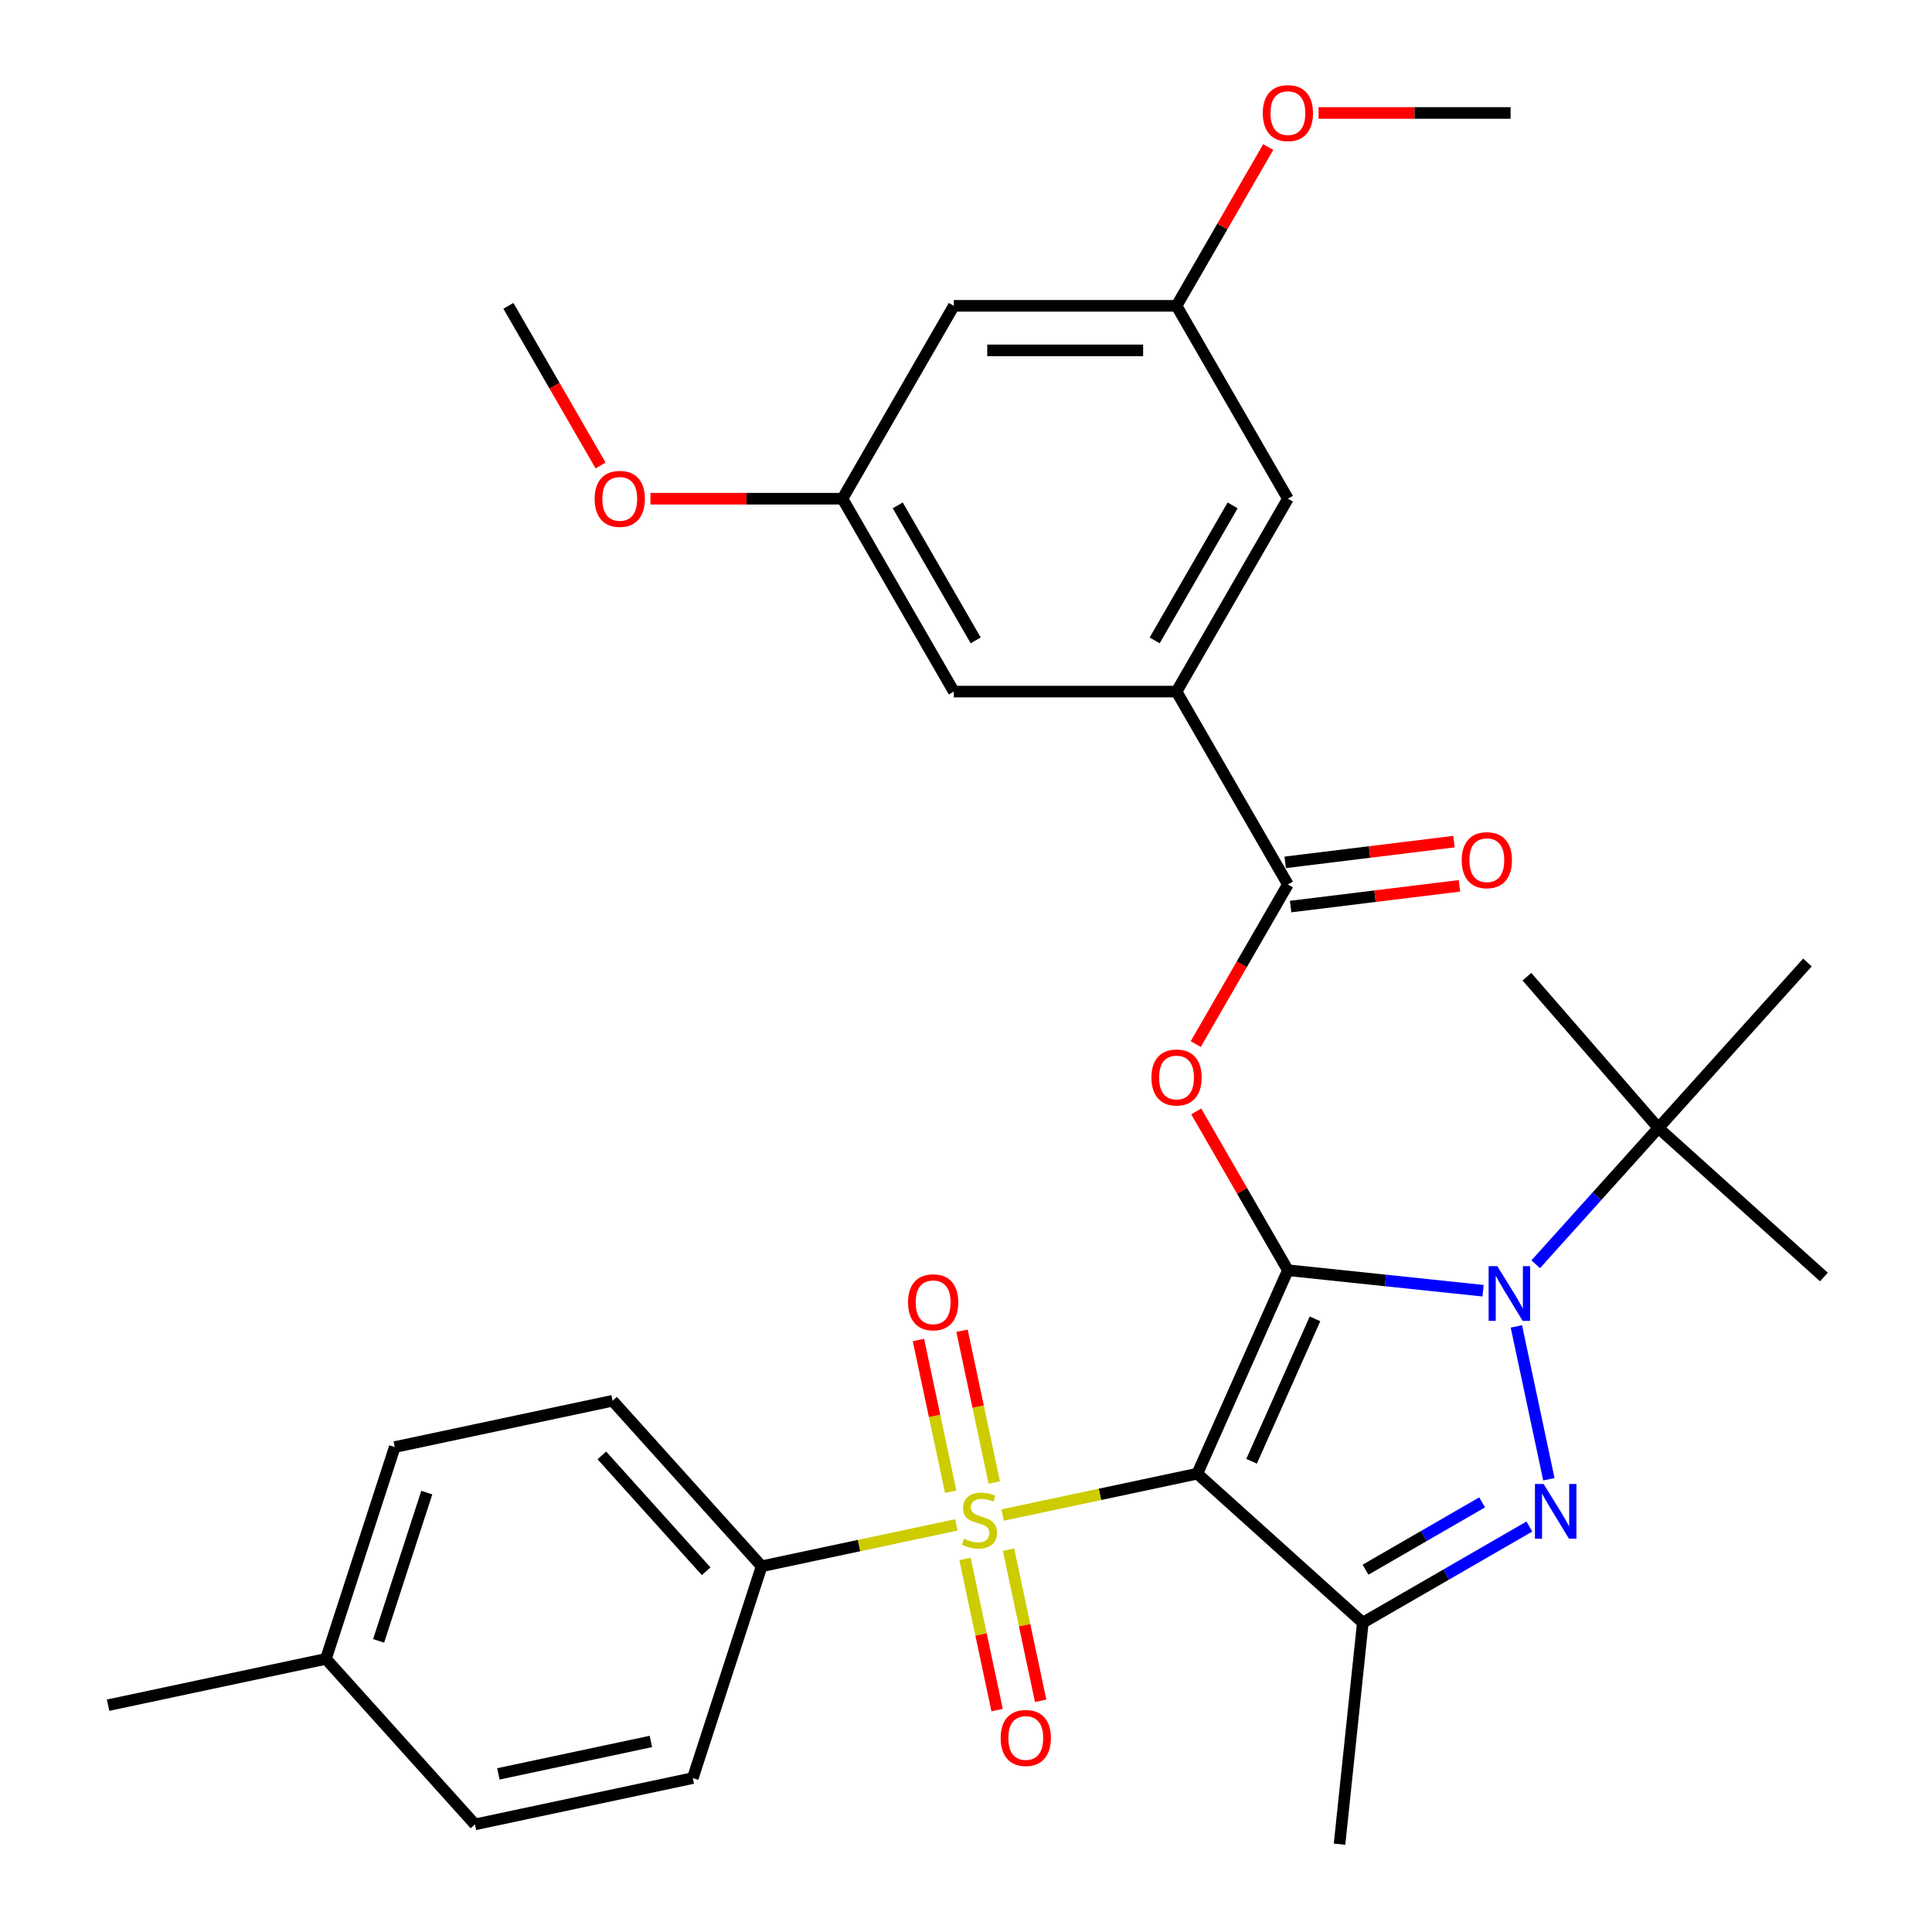 <?xml version='1.0' encoding='iso-8859-1'?>
<svg version='1.1' baseProfile='full'
              xmlns='http://www.w3.org/2000/svg'
                      xmlns:rdkit='http://www.rdkit.org/xml'
                      xmlns:xlink='http://www.w3.org/1999/xlink'
                  xml:space='preserve'
width='1000px' height='1000px' viewBox='0 0 1000 1000'>
<!-- END OF HEADER -->
<rect style='opacity:1.0;fill:#FFFFFF;stroke:none' width='1000' height='1000' x='0' y='0'> </rect>
<path class='bond-0' d='M 666.612,657.458 L 619.725,762.767' style='fill:none;fill-rule:evenodd;stroke:#000000;stroke-width:6px;stroke-linecap:butt;stroke-linejoin:miter;stroke-opacity:1' />
<path class='bond-0' d='M 680.641,682.632 L 647.82,756.348' style='fill:none;fill-rule:evenodd;stroke:#000000;stroke-width:6px;stroke-linecap:butt;stroke-linejoin:miter;stroke-opacity:1' />
<path class='bond-1' d='M 666.612,657.458 L 717.123,662.767' style='fill:none;fill-rule:evenodd;stroke:#000000;stroke-width:6px;stroke-linecap:butt;stroke-linejoin:miter;stroke-opacity:1' />
<path class='bond-1' d='M 717.123,662.767 L 767.634,668.076' style='fill:none;fill-rule:evenodd;stroke:#0000FF;stroke-width:6px;stroke-linecap:butt;stroke-linejoin:miter;stroke-opacity:1' />
<path class='bond-5' d='M 666.612,657.458 L 642.886,616.363' style='fill:none;fill-rule:evenodd;stroke:#000000;stroke-width:6px;stroke-linecap:butt;stroke-linejoin:miter;stroke-opacity:1' />
<path class='bond-5' d='M 642.886,616.363 L 619.16,575.269' style='fill:none;fill-rule:evenodd;stroke:#FF0000;stroke-width:6px;stroke-linecap:butt;stroke-linejoin:miter;stroke-opacity:1' />
<path class='bond-2' d='M 619.725,762.767 L 569.328,773.48' style='fill:none;fill-rule:evenodd;stroke:#000000;stroke-width:6px;stroke-linecap:butt;stroke-linejoin:miter;stroke-opacity:1' />
<path class='bond-2' d='M 569.328,773.48 L 518.931,784.192' style='fill:none;fill-rule:evenodd;stroke:#CCCC00;stroke-width:6px;stroke-linecap:butt;stroke-linejoin:miter;stroke-opacity:1' />
<path class='bond-4' d='M 619.725,762.767 L 705.391,839.902' style='fill:none;fill-rule:evenodd;stroke:#000000;stroke-width:6px;stroke-linecap:butt;stroke-linejoin:miter;stroke-opacity:1' />
<path class='bond-3' d='M 784.878,686.55 L 801.693,765.658' style='fill:none;fill-rule:evenodd;stroke:#0000FF;stroke-width:6px;stroke-linecap:butt;stroke-linejoin:miter;stroke-opacity:1' />
<path class='bond-9' d='M 794.878,654.379 L 826.634,619.11' style='fill:none;fill-rule:evenodd;stroke:#0000FF;stroke-width:6px;stroke-linecap:butt;stroke-linejoin:miter;stroke-opacity:1' />
<path class='bond-9' d='M 826.634,619.11 L 858.39,583.841' style='fill:none;fill-rule:evenodd;stroke:#000000;stroke-width:6px;stroke-linecap:butt;stroke-linejoin:miter;stroke-opacity:1' />
<path class='bond-8' d='M 495.007,789.277 L 444.61,799.989' style='fill:none;fill-rule:evenodd;stroke:#CCCC00;stroke-width:6px;stroke-linecap:butt;stroke-linejoin:miter;stroke-opacity:1' />
<path class='bond-8' d='M 444.61,799.989 L 394.213,810.702' style='fill:none;fill-rule:evenodd;stroke:#000000;stroke-width:6px;stroke-linecap:butt;stroke-linejoin:miter;stroke-opacity:1' />
<path class='bond-10' d='M 514.631,767.336 L 506.283,728.062' style='fill:none;fill-rule:evenodd;stroke:#CCCC00;stroke-width:6px;stroke-linecap:butt;stroke-linejoin:miter;stroke-opacity:1' />
<path class='bond-10' d='M 506.283,728.062 L 497.935,688.789' style='fill:none;fill-rule:evenodd;stroke:#FF0000;stroke-width:6px;stroke-linecap:butt;stroke-linejoin:miter;stroke-opacity:1' />
<path class='bond-10' d='M 492.079,772.129 L 483.732,732.856' style='fill:none;fill-rule:evenodd;stroke:#CCCC00;stroke-width:6px;stroke-linecap:butt;stroke-linejoin:miter;stroke-opacity:1' />
<path class='bond-10' d='M 483.732,732.856 L 475.384,693.582' style='fill:none;fill-rule:evenodd;stroke:#FF0000;stroke-width:6px;stroke-linecap:butt;stroke-linejoin:miter;stroke-opacity:1' />
<path class='bond-11' d='M 499.469,806.893 L 507.785,846.016' style='fill:none;fill-rule:evenodd;stroke:#CCCC00;stroke-width:6px;stroke-linecap:butt;stroke-linejoin:miter;stroke-opacity:1' />
<path class='bond-11' d='M 507.785,846.016 L 516.1,885.14' style='fill:none;fill-rule:evenodd;stroke:#FF0000;stroke-width:6px;stroke-linecap:butt;stroke-linejoin:miter;stroke-opacity:1' />
<path class='bond-11' d='M 522.02,802.1 L 530.336,841.223' style='fill:none;fill-rule:evenodd;stroke:#CCCC00;stroke-width:6px;stroke-linecap:butt;stroke-linejoin:miter;stroke-opacity:1' />
<path class='bond-11' d='M 530.336,841.223 L 538.652,880.346' style='fill:none;fill-rule:evenodd;stroke:#FF0000;stroke-width:6px;stroke-linecap:butt;stroke-linejoin:miter;stroke-opacity:1' />
<path class='bond-32' d='M 791.601,790.129 L 748.496,815.015' style='fill:none;fill-rule:evenodd;stroke:#0000FF;stroke-width:6px;stroke-linecap:butt;stroke-linejoin:miter;stroke-opacity:1' />
<path class='bond-32' d='M 748.496,815.015 L 705.391,839.902' style='fill:none;fill-rule:evenodd;stroke:#000000;stroke-width:6px;stroke-linecap:butt;stroke-linejoin:miter;stroke-opacity:1' />
<path class='bond-32' d='M 767.142,777.628 L 736.969,795.049' style='fill:none;fill-rule:evenodd;stroke:#0000FF;stroke-width:6px;stroke-linecap:butt;stroke-linejoin:miter;stroke-opacity:1' />
<path class='bond-32' d='M 736.969,795.049 L 706.795,812.469' style='fill:none;fill-rule:evenodd;stroke:#000000;stroke-width:6px;stroke-linecap:butt;stroke-linejoin:miter;stroke-opacity:1' />
<path class='bond-20' d='M 705.391,839.902 L 693.342,954.545' style='fill:none;fill-rule:evenodd;stroke:#000000;stroke-width:6px;stroke-linecap:butt;stroke-linejoin:miter;stroke-opacity:1' />
<path class='bond-6' d='M 618.906,540.425 L 642.759,499.11' style='fill:none;fill-rule:evenodd;stroke:#FF0000;stroke-width:6px;stroke-linecap:butt;stroke-linejoin:miter;stroke-opacity:1' />
<path class='bond-6' d='M 642.759,499.11 L 666.612,457.795' style='fill:none;fill-rule:evenodd;stroke:#000000;stroke-width:6px;stroke-linecap:butt;stroke-linejoin:miter;stroke-opacity:1' />
<path class='bond-7' d='M 666.612,457.795 L 608.974,357.964' style='fill:none;fill-rule:evenodd;stroke:#000000;stroke-width:6px;stroke-linecap:butt;stroke-linejoin:miter;stroke-opacity:1' />
<path class='bond-14' d='M 668.017,469.237 L 711.707,463.871' style='fill:none;fill-rule:evenodd;stroke:#000000;stroke-width:6px;stroke-linecap:butt;stroke-linejoin:miter;stroke-opacity:1' />
<path class='bond-14' d='M 711.707,463.871 L 755.397,458.506' style='fill:none;fill-rule:evenodd;stroke:#FF0000;stroke-width:6px;stroke-linecap:butt;stroke-linejoin:miter;stroke-opacity:1' />
<path class='bond-14' d='M 665.207,446.354 L 708.897,440.988' style='fill:none;fill-rule:evenodd;stroke:#000000;stroke-width:6px;stroke-linecap:butt;stroke-linejoin:miter;stroke-opacity:1' />
<path class='bond-14' d='M 708.897,440.988 L 752.587,435.623' style='fill:none;fill-rule:evenodd;stroke:#FF0000;stroke-width:6px;stroke-linecap:butt;stroke-linejoin:miter;stroke-opacity:1' />
<path class='bond-12' d='M 608.974,357.964 L 666.612,258.133' style='fill:none;fill-rule:evenodd;stroke:#000000;stroke-width:6px;stroke-linecap:butt;stroke-linejoin:miter;stroke-opacity:1' />
<path class='bond-12' d='M 597.654,331.462 L 638,261.58' style='fill:none;fill-rule:evenodd;stroke:#000000;stroke-width:6px;stroke-linecap:butt;stroke-linejoin:miter;stroke-opacity:1' />
<path class='bond-13' d='M 608.974,357.964 L 493.699,357.964' style='fill:none;fill-rule:evenodd;stroke:#000000;stroke-width:6px;stroke-linecap:butt;stroke-linejoin:miter;stroke-opacity:1' />
<path class='bond-18' d='M 394.213,810.702 L 317.078,725.035' style='fill:none;fill-rule:evenodd;stroke:#000000;stroke-width:6px;stroke-linecap:butt;stroke-linejoin:miter;stroke-opacity:1' />
<path class='bond-18' d='M 365.509,813.278 L 311.515,753.312' style='fill:none;fill-rule:evenodd;stroke:#000000;stroke-width:6px;stroke-linecap:butt;stroke-linejoin:miter;stroke-opacity:1' />
<path class='bond-19' d='M 394.213,810.702 L 358.591,920.335' style='fill:none;fill-rule:evenodd;stroke:#000000;stroke-width:6px;stroke-linecap:butt;stroke-linejoin:miter;stroke-opacity:1' />
<path class='bond-26' d='M 858.39,583.841 L 944.056,660.976' style='fill:none;fill-rule:evenodd;stroke:#000000;stroke-width:6px;stroke-linecap:butt;stroke-linejoin:miter;stroke-opacity:1' />
<path class='bond-27' d='M 858.39,583.841 L 790.327,505.54' style='fill:none;fill-rule:evenodd;stroke:#000000;stroke-width:6px;stroke-linecap:butt;stroke-linejoin:miter;stroke-opacity:1' />
<path class='bond-28' d='M 858.39,583.841 L 935.524,498.175' style='fill:none;fill-rule:evenodd;stroke:#000000;stroke-width:6px;stroke-linecap:butt;stroke-linejoin:miter;stroke-opacity:1' />
<path class='bond-17' d='M 666.612,258.133 L 608.974,158.301' style='fill:none;fill-rule:evenodd;stroke:#000000;stroke-width:6px;stroke-linecap:butt;stroke-linejoin:miter;stroke-opacity:1' />
<path class='bond-16' d='M 493.699,357.964 L 436.061,258.133' style='fill:none;fill-rule:evenodd;stroke:#000000;stroke-width:6px;stroke-linecap:butt;stroke-linejoin:miter;stroke-opacity:1' />
<path class='bond-16' d='M 505.02,331.462 L 464.673,261.58' style='fill:none;fill-rule:evenodd;stroke:#000000;stroke-width:6px;stroke-linecap:butt;stroke-linejoin:miter;stroke-opacity:1' />
<path class='bond-15' d='M 493.699,158.301 L 436.061,258.133' style='fill:none;fill-rule:evenodd;stroke:#000000;stroke-width:6px;stroke-linecap:butt;stroke-linejoin:miter;stroke-opacity:1' />
<path class='bond-33' d='M 493.699,158.301 L 608.974,158.301' style='fill:none;fill-rule:evenodd;stroke:#000000;stroke-width:6px;stroke-linecap:butt;stroke-linejoin:miter;stroke-opacity:1' />
<path class='bond-33' d='M 510.99,181.357 L 591.683,181.357' style='fill:none;fill-rule:evenodd;stroke:#000000;stroke-width:6px;stroke-linecap:butt;stroke-linejoin:miter;stroke-opacity:1' />
<path class='bond-25' d='M 436.061,258.133 L 386.365,258.133' style='fill:none;fill-rule:evenodd;stroke:#000000;stroke-width:6px;stroke-linecap:butt;stroke-linejoin:miter;stroke-opacity:1' />
<path class='bond-25' d='M 386.365,258.133 L 336.668,258.133' style='fill:none;fill-rule:evenodd;stroke:#FF0000;stroke-width:6px;stroke-linecap:butt;stroke-linejoin:miter;stroke-opacity:1' />
<path class='bond-24' d='M 608.974,158.301 L 632.7,117.207' style='fill:none;fill-rule:evenodd;stroke:#000000;stroke-width:6px;stroke-linecap:butt;stroke-linejoin:miter;stroke-opacity:1' />
<path class='bond-24' d='M 632.7,117.207 L 656.426,76.112' style='fill:none;fill-rule:evenodd;stroke:#FF0000;stroke-width:6px;stroke-linecap:butt;stroke-linejoin:miter;stroke-opacity:1' />
<path class='bond-22' d='M 317.078,725.035 L 204.322,749.002' style='fill:none;fill-rule:evenodd;stroke:#000000;stroke-width:6px;stroke-linecap:butt;stroke-linejoin:miter;stroke-opacity:1' />
<path class='bond-21' d='M 358.591,920.335 L 245.834,944.302' style='fill:none;fill-rule:evenodd;stroke:#000000;stroke-width:6px;stroke-linecap:butt;stroke-linejoin:miter;stroke-opacity:1' />
<path class='bond-21' d='M 336.884,901.379 L 257.954,918.156' style='fill:none;fill-rule:evenodd;stroke:#000000;stroke-width:6px;stroke-linecap:butt;stroke-linejoin:miter;stroke-opacity:1' />
<path class='bond-23' d='M 245.834,944.302 L 168.7,858.636' style='fill:none;fill-rule:evenodd;stroke:#000000;stroke-width:6px;stroke-linecap:butt;stroke-linejoin:miter;stroke-opacity:1' />
<path class='bond-34' d='M 204.322,749.002 L 168.7,858.636' style='fill:none;fill-rule:evenodd;stroke:#000000;stroke-width:6px;stroke-linecap:butt;stroke-linejoin:miter;stroke-opacity:1' />
<path class='bond-34' d='M 220.905,772.572 L 195.97,849.315' style='fill:none;fill-rule:evenodd;stroke:#000000;stroke-width:6px;stroke-linecap:butt;stroke-linejoin:miter;stroke-opacity:1' />
<path class='bond-29' d='M 168.7,858.636 L 55.944,882.603' style='fill:none;fill-rule:evenodd;stroke:#000000;stroke-width:6px;stroke-linecap:butt;stroke-linejoin:miter;stroke-opacity:1' />
<path class='bond-30' d='M 682.494,58.47 L 732.19,58.47' style='fill:none;fill-rule:evenodd;stroke:#FF0000;stroke-width:6px;stroke-linecap:butt;stroke-linejoin:miter;stroke-opacity:1' />
<path class='bond-30' d='M 732.19,58.47 L 781.887,58.47' style='fill:none;fill-rule:evenodd;stroke:#000000;stroke-width:6px;stroke-linecap:butt;stroke-linejoin:miter;stroke-opacity:1' />
<path class='bond-31' d='M 310.854,240.931 L 287.001,199.616' style='fill:none;fill-rule:evenodd;stroke:#FF0000;stroke-width:6px;stroke-linecap:butt;stroke-linejoin:miter;stroke-opacity:1' />
<path class='bond-31' d='M 287.001,199.616 L 263.148,158.301' style='fill:none;fill-rule:evenodd;stroke:#000000;stroke-width:6px;stroke-linecap:butt;stroke-linejoin:miter;stroke-opacity:1' />
<path  class='atom-2' d='M 774.996 655.348
L 784.276 670.348
Q 785.196 671.828, 786.676 674.508
Q 788.156 677.188, 788.236 677.348
L 788.236 655.348
L 791.996 655.348
L 791.996 683.668
L 788.116 683.668
L 778.156 667.268
Q 776.996 665.348, 775.756 663.148
Q 774.556 660.948, 774.196 660.268
L 774.196 683.668
L 770.516 683.668
L 770.516 655.348
L 774.996 655.348
' fill='#0000FF'/>
<path  class='atom-3' d='M 498.969 796.454
Q 499.289 796.574, 500.609 797.134
Q 501.929 797.694, 503.369 798.054
Q 504.849 798.374, 506.289 798.374
Q 508.969 798.374, 510.529 797.094
Q 512.089 795.774, 512.089 793.494
Q 512.089 791.934, 511.289 790.974
Q 510.529 790.014, 509.329 789.494
Q 508.129 788.974, 506.129 788.374
Q 503.609 787.614, 502.089 786.894
Q 500.609 786.174, 499.529 784.654
Q 498.489 783.134, 498.489 780.574
Q 498.489 777.014, 500.889 774.814
Q 503.329 772.614, 508.129 772.614
Q 511.409 772.614, 515.129 774.174
L 514.209 777.254
Q 510.809 775.854, 508.249 775.854
Q 505.489 775.854, 503.969 777.014
Q 502.449 778.134, 502.489 780.094
Q 502.489 781.614, 503.249 782.534
Q 504.049 783.454, 505.169 783.974
Q 506.329 784.494, 508.249 785.094
Q 510.809 785.894, 512.329 786.694
Q 513.849 787.494, 514.929 789.134
Q 516.049 790.734, 516.049 793.494
Q 516.049 797.414, 513.409 799.534
Q 510.809 801.614, 506.449 801.614
Q 503.929 801.614, 502.009 801.054
Q 500.129 800.534, 497.889 799.614
L 498.969 796.454
' fill='#CCCC00'/>
<path  class='atom-4' d='M 798.963 768.104
L 808.243 783.104
Q 809.163 784.584, 810.643 787.264
Q 812.123 789.944, 812.203 790.104
L 812.203 768.104
L 815.963 768.104
L 815.963 796.424
L 812.083 796.424
L 802.123 780.024
Q 800.963 778.104, 799.723 775.904
Q 798.523 773.704, 798.163 773.024
L 798.163 796.424
L 794.483 796.424
L 794.483 768.104
L 798.963 768.104
' fill='#0000FF'/>
<path  class='atom-6' d='M 595.974 557.707
Q 595.974 550.907, 599.334 547.107
Q 602.694 543.307, 608.974 543.307
Q 615.254 543.307, 618.614 547.107
Q 621.974 550.907, 621.974 557.707
Q 621.974 564.587, 618.574 568.507
Q 615.174 572.387, 608.974 572.387
Q 602.734 572.387, 599.334 568.507
Q 595.974 564.627, 595.974 557.707
M 608.974 569.187
Q 613.294 569.187, 615.614 566.307
Q 617.974 563.387, 617.974 557.707
Q 617.974 552.147, 615.614 549.347
Q 613.294 546.507, 608.974 546.507
Q 604.654 546.507, 602.294 549.307
Q 599.974 552.107, 599.974 557.707
Q 599.974 563.427, 602.294 566.307
Q 604.654 569.187, 608.974 569.187
' fill='#FF0000'/>
<path  class='atom-11' d='M 470.002 674.058
Q 470.002 667.258, 473.362 663.458
Q 476.722 659.658, 483.002 659.658
Q 489.282 659.658, 492.642 663.458
Q 496.002 667.258, 496.002 674.058
Q 496.002 680.938, 492.602 684.858
Q 489.202 688.738, 483.002 688.738
Q 476.762 688.738, 473.362 684.858
Q 470.002 680.978, 470.002 674.058
M 483.002 685.538
Q 487.322 685.538, 489.642 682.658
Q 492.002 679.738, 492.002 674.058
Q 492.002 668.498, 489.642 665.698
Q 487.322 662.858, 483.002 662.858
Q 478.682 662.858, 476.322 665.658
Q 474.002 668.458, 474.002 674.058
Q 474.002 679.778, 476.322 682.658
Q 478.682 685.538, 483.002 685.538
' fill='#FF0000'/>
<path  class='atom-12' d='M 517.936 899.571
Q 517.936 892.771, 521.296 888.971
Q 524.656 885.171, 530.936 885.171
Q 537.216 885.171, 540.576 888.971
Q 543.936 892.771, 543.936 899.571
Q 543.936 906.451, 540.536 910.371
Q 537.136 914.251, 530.936 914.251
Q 524.696 914.251, 521.296 910.371
Q 517.936 906.491, 517.936 899.571
M 530.936 911.051
Q 535.256 911.051, 537.576 908.171
Q 539.936 905.251, 539.936 899.571
Q 539.936 894.011, 537.576 891.211
Q 535.256 888.371, 530.936 888.371
Q 526.616 888.371, 524.256 891.171
Q 521.936 893.971, 521.936 899.571
Q 521.936 905.291, 524.256 908.171
Q 526.616 911.051, 530.936 911.051
' fill='#FF0000'/>
<path  class='atom-15' d='M 756.586 445.229
Q 756.586 438.429, 759.946 434.629
Q 763.306 430.829, 769.586 430.829
Q 775.866 430.829, 779.226 434.629
Q 782.586 438.429, 782.586 445.229
Q 782.586 452.109, 779.186 456.029
Q 775.786 459.909, 769.586 459.909
Q 763.346 459.909, 759.946 456.029
Q 756.586 452.149, 756.586 445.229
M 769.586 456.709
Q 773.906 456.709, 776.226 453.829
Q 778.586 450.909, 778.586 445.229
Q 778.586 439.669, 776.226 436.869
Q 773.906 434.029, 769.586 434.029
Q 765.266 434.029, 762.906 436.829
Q 760.586 439.629, 760.586 445.229
Q 760.586 450.949, 762.906 453.829
Q 765.266 456.709, 769.586 456.709
' fill='#FF0000'/>
<path  class='atom-25' d='M 653.612 58.55
Q 653.612 51.75, 656.972 47.95
Q 660.332 44.15, 666.612 44.15
Q 672.892 44.15, 676.252 47.95
Q 679.612 51.75, 679.612 58.55
Q 679.612 65.43, 676.212 69.35
Q 672.812 73.23, 666.612 73.23
Q 660.372 73.23, 656.972 69.35
Q 653.612 65.47, 653.612 58.55
M 666.612 70.03
Q 670.932 70.03, 673.252 67.15
Q 675.612 64.23, 675.612 58.55
Q 675.612 52.99, 673.252 50.19
Q 670.932 47.35, 666.612 47.35
Q 662.292 47.35, 659.932 50.15
Q 657.612 52.95, 657.612 58.55
Q 657.612 64.27, 659.932 67.15
Q 662.292 70.03, 666.612 70.03
' fill='#FF0000'/>
<path  class='atom-26' d='M 307.786 258.213
Q 307.786 251.413, 311.146 247.613
Q 314.506 243.813, 320.786 243.813
Q 327.066 243.813, 330.426 247.613
Q 333.786 251.413, 333.786 258.213
Q 333.786 265.093, 330.386 269.013
Q 326.986 272.893, 320.786 272.893
Q 314.546 272.893, 311.146 269.013
Q 307.786 265.133, 307.786 258.213
M 320.786 269.693
Q 325.106 269.693, 327.426 266.813
Q 329.786 263.893, 329.786 258.213
Q 329.786 252.653, 327.426 249.853
Q 325.106 247.013, 320.786 247.013
Q 316.466 247.013, 314.106 249.813
Q 311.786 252.613, 311.786 258.213
Q 311.786 263.933, 314.106 266.813
Q 316.466 269.693, 320.786 269.693
' fill='#FF0000'/>
</svg>
